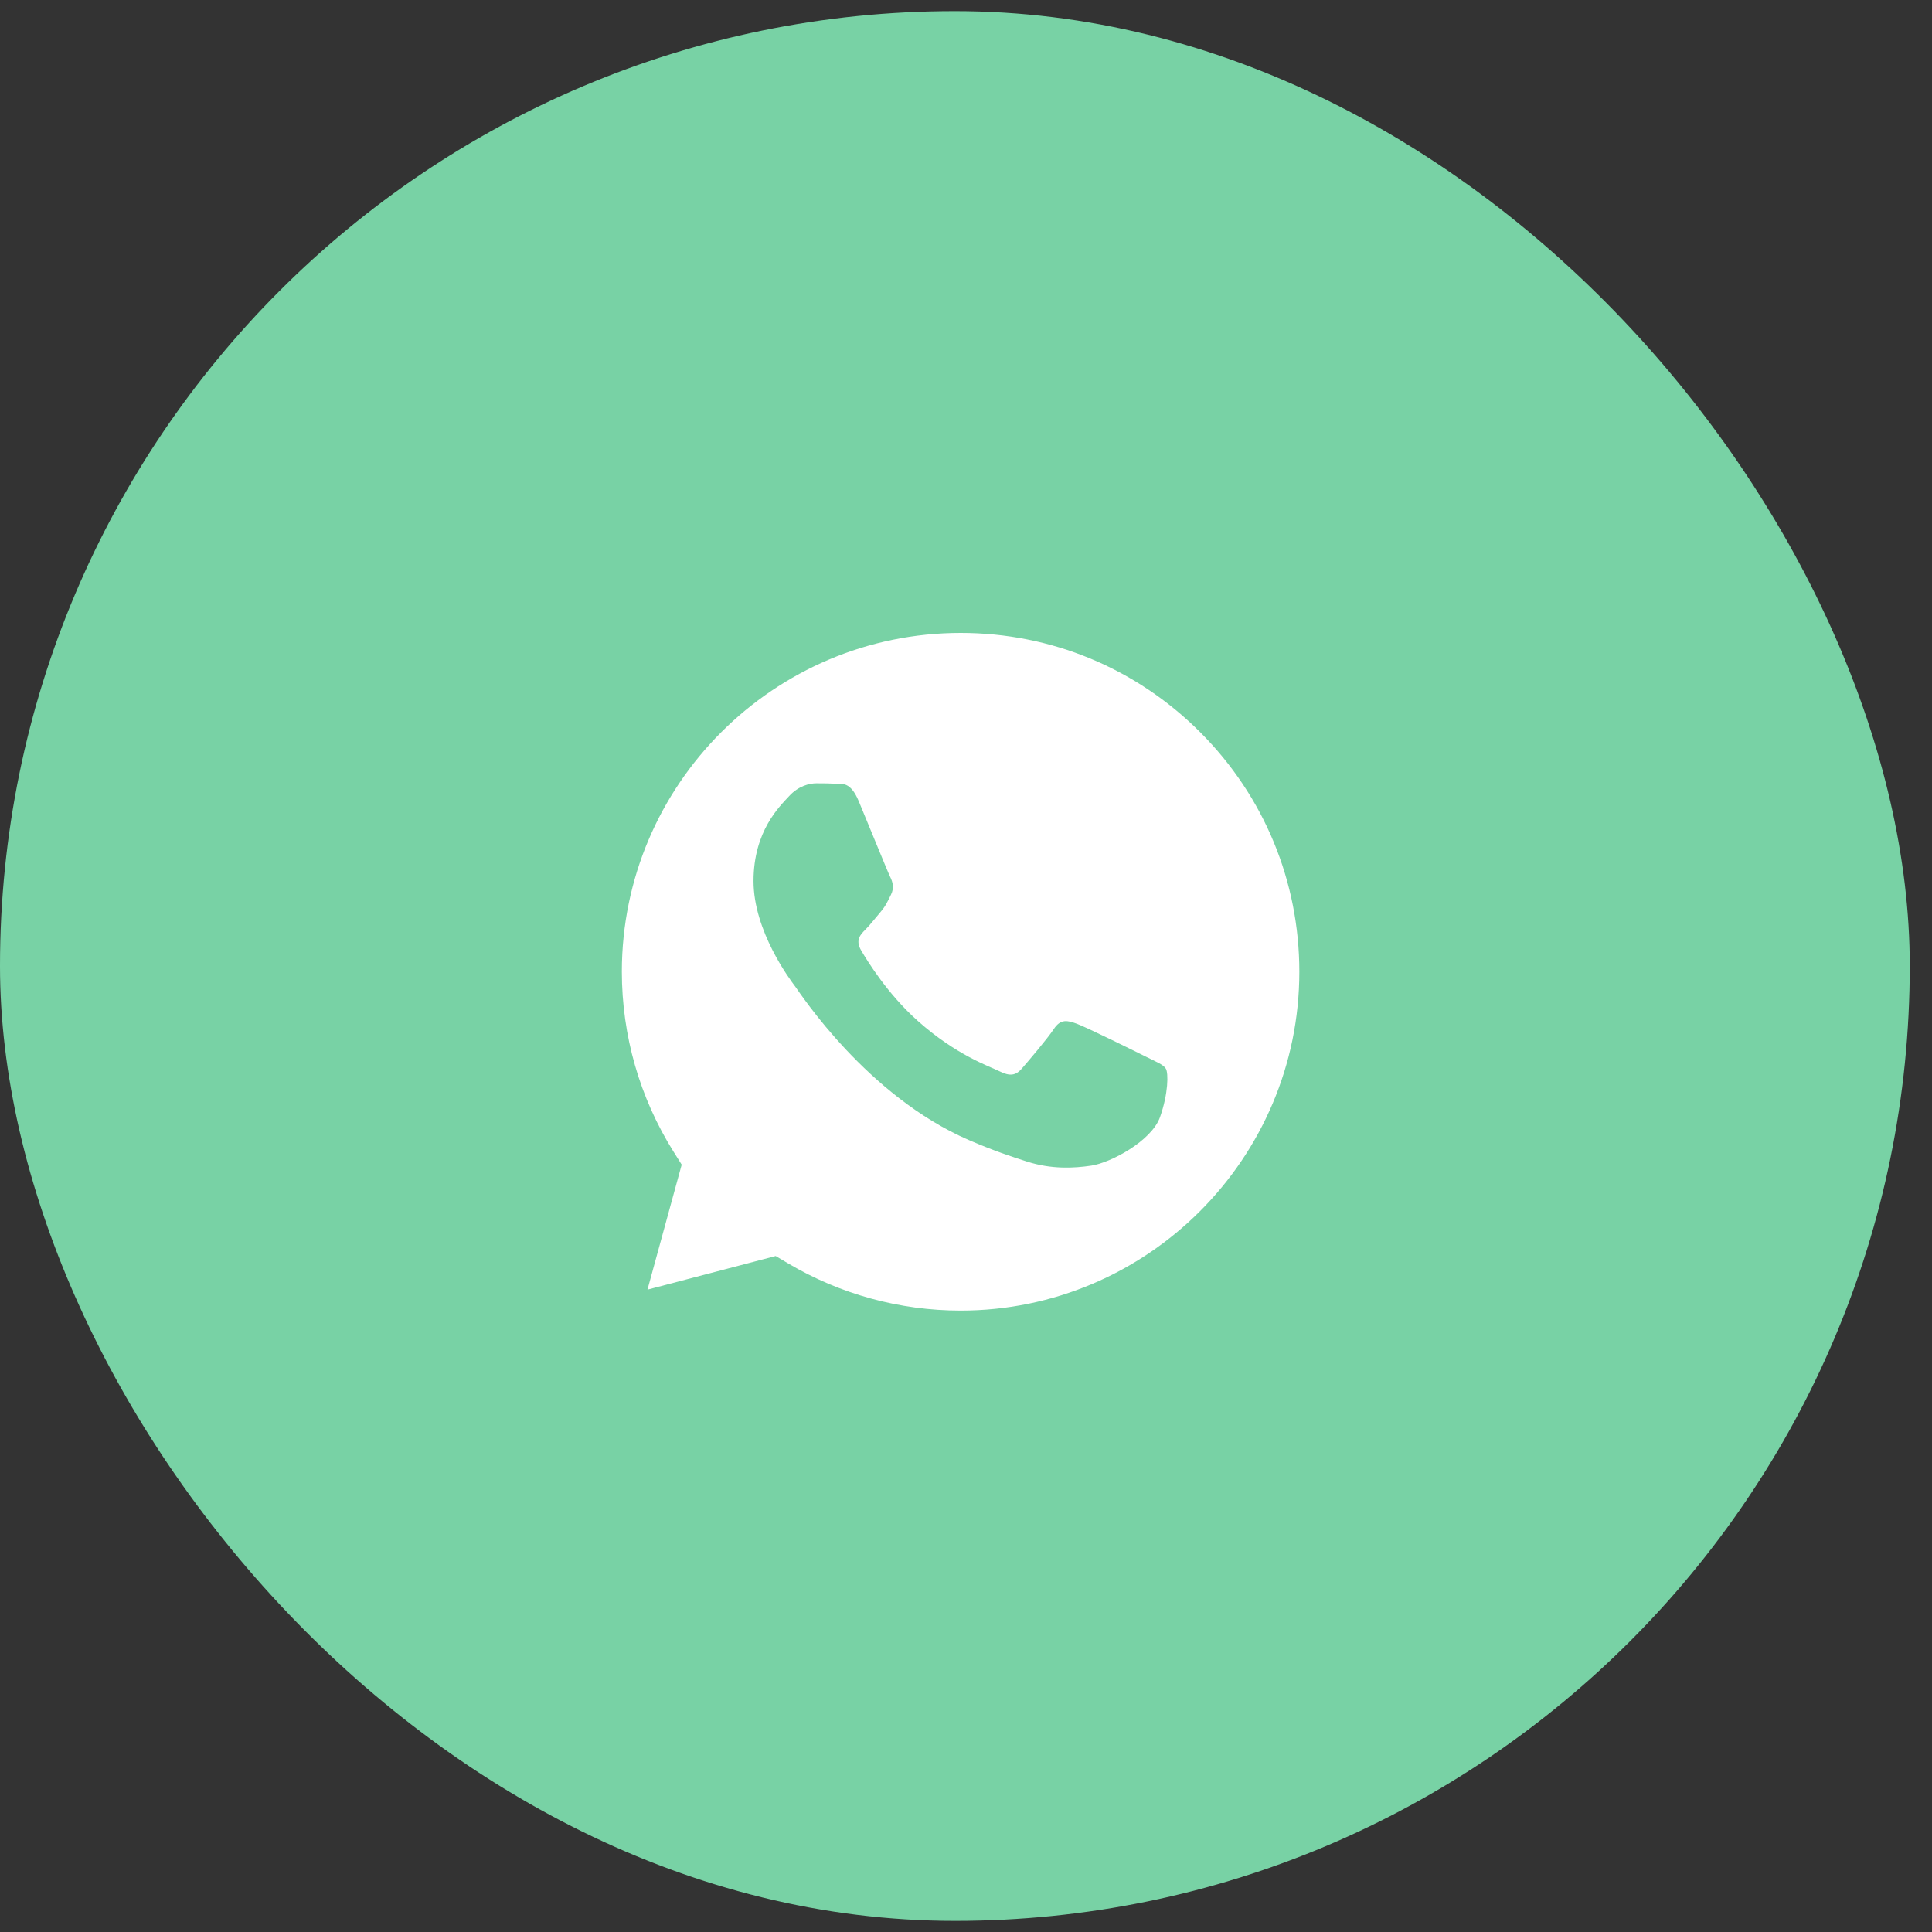 <svg width="45" height="45" viewBox="0 0 45 45" fill="none" xmlns="http://www.w3.org/2000/svg">
<rect x="0" y="0" width="45" height="45" fill="#333333" stroke="none"/>
<rect x="0.39" y="0.649" width="43.702" height="43.702" rx="21.851" fill="#78D2A5"/>
<rect x="0.39" y="0.649" width="43.702" height="43.702" rx="21.851" stroke="#78D2A5" stroke-width="0.78"/>
<path d="M22.377 14.742C24.484 14.742 26.465 15.564 27.955 17.055C29.444 18.546 30.264 20.528 30.264 22.636C30.262 26.986 26.722 30.526 22.374 30.526H22.371C20.956 30.525 19.567 30.145 18.355 29.426L18.067 29.255L15.081 30.038L15.878 27.127L15.69 26.828C14.901 25.573 14.484 24.121 14.484 22.63C14.486 18.28 18.025 14.742 22.377 14.742ZM19.014 18.245C18.856 18.245 18.598 18.305 18.381 18.542C18.163 18.78 17.551 19.354 17.551 20.521C17.551 21.688 18.401 22.817 18.52 22.975C18.639 23.135 20.193 25.529 22.571 26.556C23.137 26.8 23.578 26.947 23.923 27.056C24.491 27.237 25.008 27.211 25.417 27.15C25.873 27.082 26.82 26.576 27.018 26.022C27.215 25.468 27.215 24.993 27.156 24.894C27.097 24.795 26.939 24.736 26.702 24.618C26.465 24.499 25.299 23.924 25.081 23.845C24.864 23.766 24.706 23.727 24.548 23.964C24.39 24.202 23.934 24.736 23.796 24.894C23.658 25.052 23.519 25.072 23.282 24.953C23.045 24.835 22.281 24.584 21.375 23.777C20.67 23.148 20.194 22.371 20.056 22.133C19.917 21.896 20.041 21.767 20.16 21.649C20.267 21.543 20.397 21.372 20.516 21.234C20.634 21.095 20.674 20.996 20.753 20.838C20.832 20.68 20.793 20.541 20.733 20.422C20.674 20.303 20.2 19.136 20.002 18.662C19.809 18.199 19.613 18.262 19.468 18.254C19.33 18.247 19.172 18.245 19.014 18.245Z" fill="white"/>
</svg>

